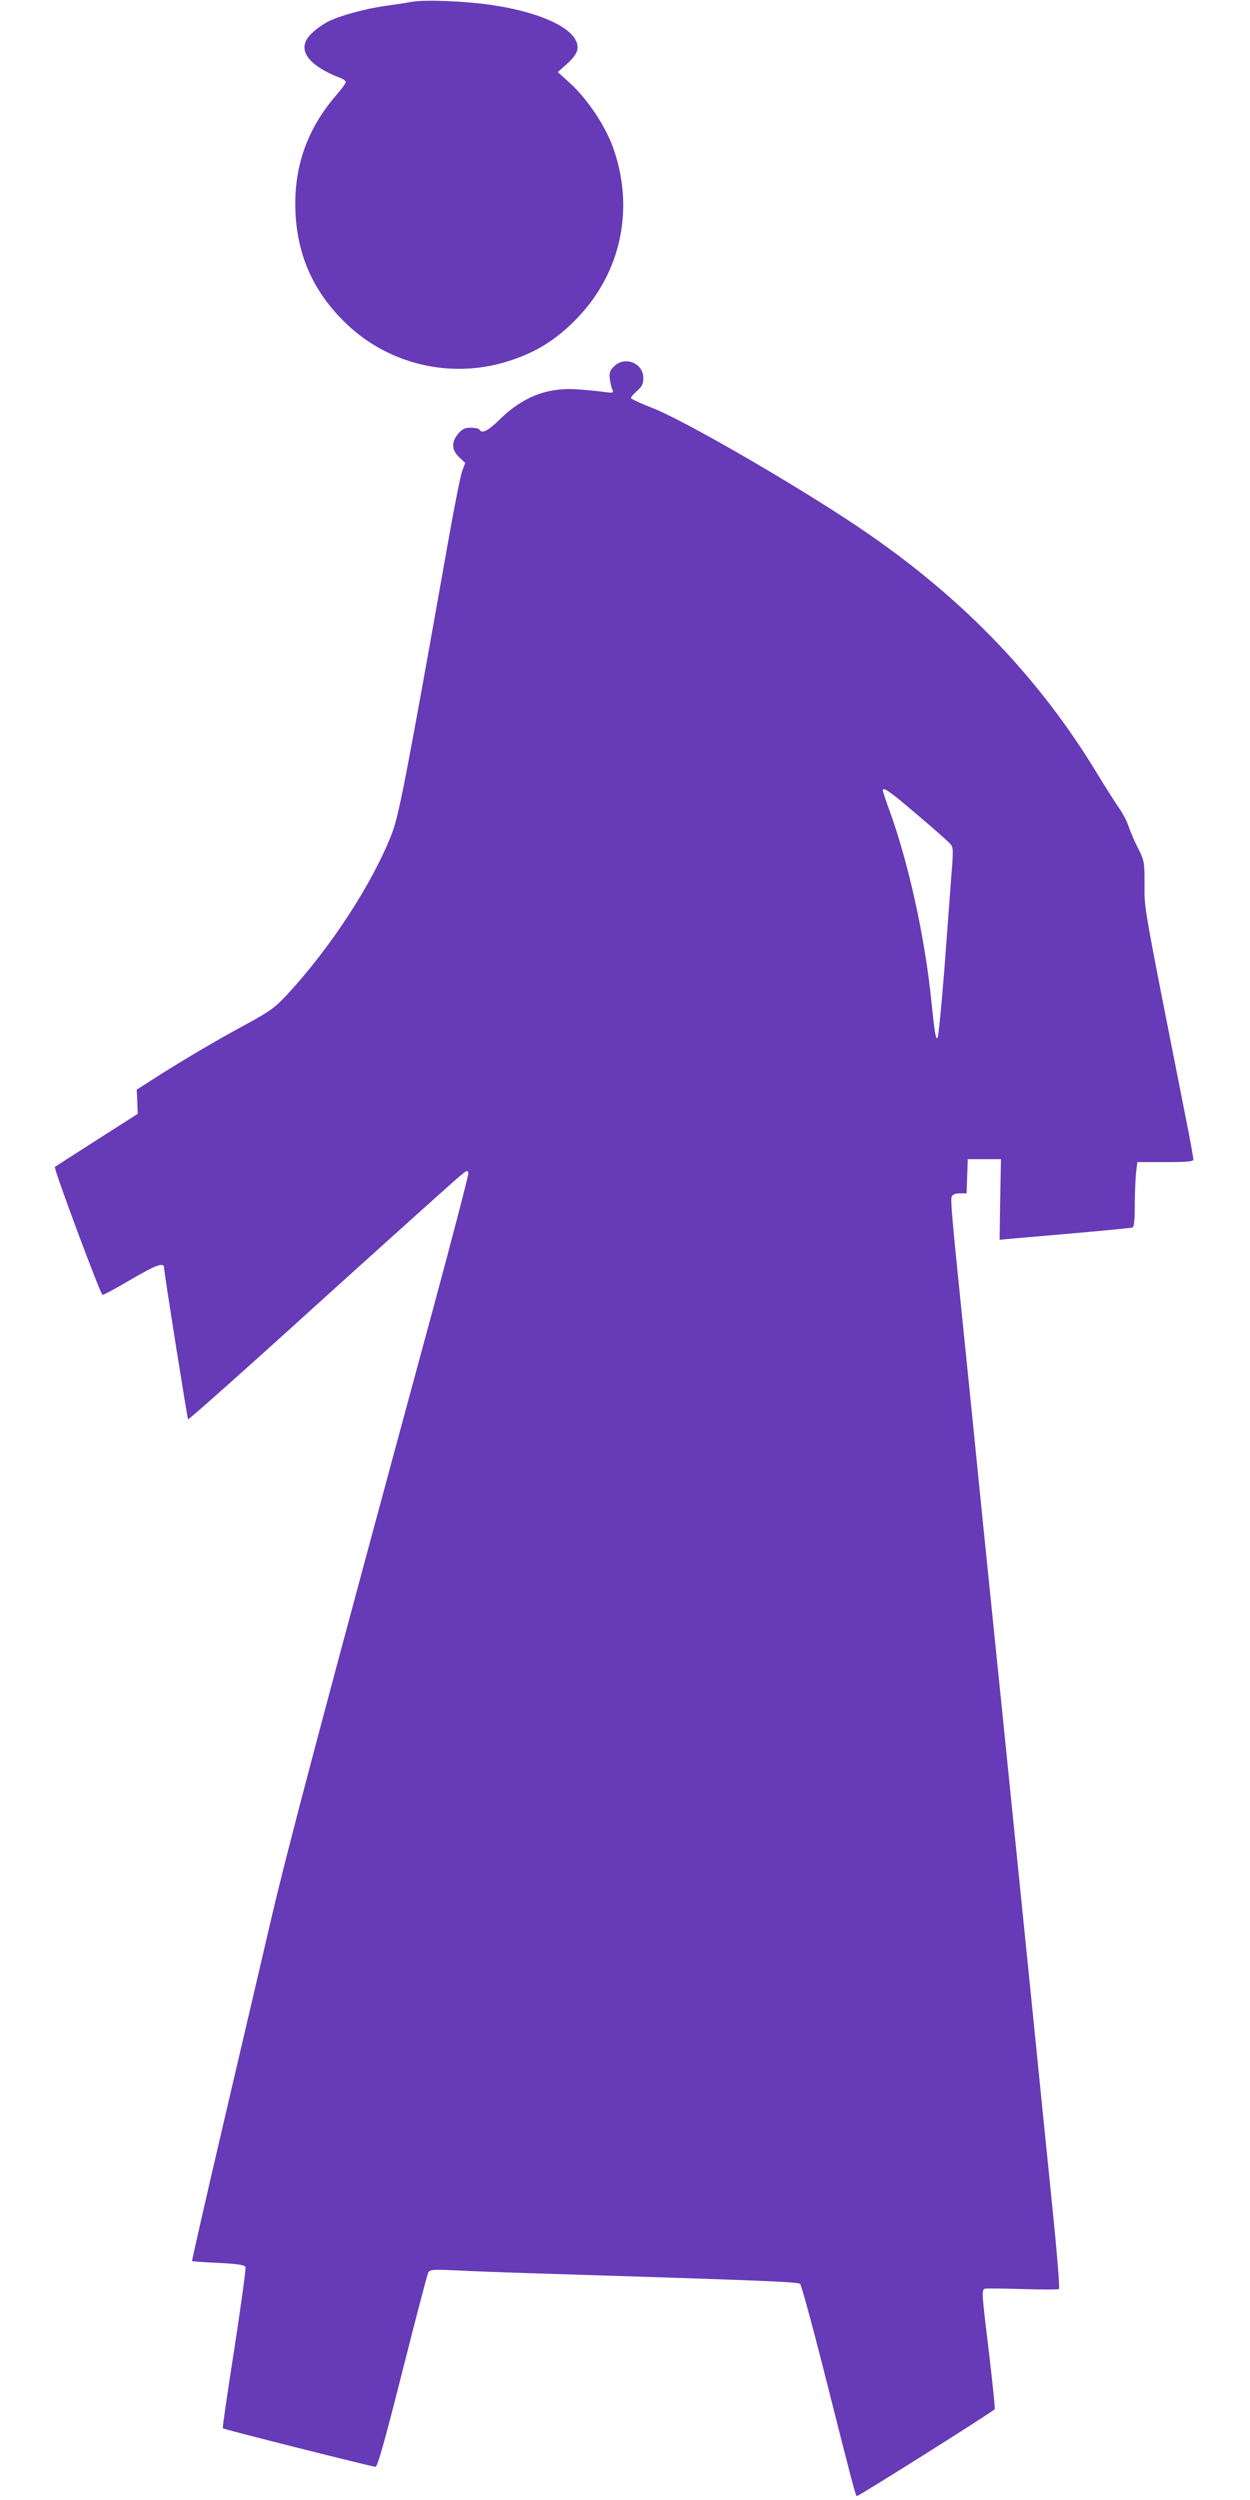 <?xml version="1.0" standalone="no"?>
<!DOCTYPE svg PUBLIC "-//W3C//DTD SVG 20010904//EN"
 "http://www.w3.org/TR/2001/REC-SVG-20010904/DTD/svg10.dtd">
<svg version="1.0" xmlns="http://www.w3.org/2000/svg"
 width="640pt" height="1280pt" viewBox="0 0 640 1280"
 preserveAspectRatio="xMidYMid meet">
<g transform="translate(0,1280) scale(0.1,-0.1)"
fill="#673ab7" stroke="none">
<path d="M2110 12791 c-25 -5 -85 -14 -135 -21 -103 -14 -238 -51 -296 -81
-22 -11 -58 -36 -79 -56 -88 -79 -33 -165 147 -234 13 -5 23 -13 23 -20 0 -6
-22 -36 -49 -67 -151 -175 -219 -373 -208 -602 11 -227 97 -413 265 -572 214
-202 522 -276 805 -193 151 44 263 112 373 227 226 235 294 565 182 875 -40
110 -129 243 -215 323 l-67 61 47 42 c30 26 49 53 53 72 18 96 -167 191 -450
231 -132 19 -333 26 -396 15z"/>
<path d="M3144 10924 c-21 -20 -25 -32 -22 -62 3 -20 8 -46 13 -56 8 -18 5
-19 -41 -13 -27 4 -85 10 -130 13 -158 13 -287 -36 -409 -157 -58 -56 -87 -71
-100 -49 -3 6 -24 10 -45 10 -30 0 -43 -6 -64 -31 -36 -42 -34 -83 5 -120 l31
-29 -16 -42 c-8 -24 -40 -182 -70 -353 -218 -1229 -254 -1412 -291 -1507 -102
-258 -313 -581 -539 -825 -58 -62 -86 -82 -205 -147 -149 -80 -345 -196 -478
-282 l-83 -53 3 -62 2 -62 -210 -134 c-116 -74 -212 -136 -214 -138 -7 -8 234
-655 244 -655 6 0 73 36 149 81 129 75 166 88 166 57 1 -28 119 -770 123 -775
3 -3 311 271 683 609 373 337 694 626 714 641 31 26 35 27 38 10 1 -10 -81
-326 -183 -703 -558 -2058 -742 -2753 -824 -3105 -50 -214 -163 -698 -251
-1074 -88 -377 -158 -686 -157 -688 2 -1 63 -6 136 -9 100 -5 134 -11 138 -21
3 -8 -23 -196 -57 -418 -35 -223 -62 -406 -59 -408 7 -6 765 -197 781 -197 11
0 45 120 138 488 68 268 127 495 132 505 9 17 20 18 136 13 70 -4 262 -11 427
-16 1181 -37 1331 -43 1342 -54 6 -6 64 -218 128 -471 143 -566 156 -615 162
-615 11 0 703 436 706 445 2 6 -11 134 -29 285 -38 313 -39 326 -21 332 6 2
93 1 192 -2 99 -3 183 -3 187 0 5 3 -12 206 -37 450 -25 245 -70 690 -100 990
-52 512 -72 710 -159 1570 -20 190 -60 590 -91 890 -30 300 -75 745 -100 990
-63 616 -69 686 -62 704 4 10 19 16 41 16 l35 0 3 88 3 87 85 0 85 0 -4 -207
-3 -206 38 4 c22 2 172 15 334 29 162 14 301 28 308 30 8 3 12 34 12 108 0 57
3 132 6 166 l7 61 143 0 c113 0 144 3 144 13 0 8 -11 69 -24 138 -237 1198
-226 1138 -226 1267 0 117 -1 125 -31 185 -18 34 -40 85 -50 114 -9 29 -32 71
-49 95 -17 24 -69 106 -116 183 -292 480 -668 874 -1157 1214 -302 211 -936
581 -1114 651 -62 24 -113 48 -113 52 0 5 14 21 32 37 25 22 32 36 32 66 0 76
-96 114 -150 59z m1553 -2296 c82 -69 157 -136 167 -147 17 -19 18 -29 7 -163
-6 -79 -22 -296 -36 -483 -15 -187 -30 -344 -35 -349 -9 -9 -14 21 -31 184
-33 330 -118 717 -218 989 -17 47 -31 89 -31 94 0 21 38 -6 177 -125z"/>
</g>
</svg>
